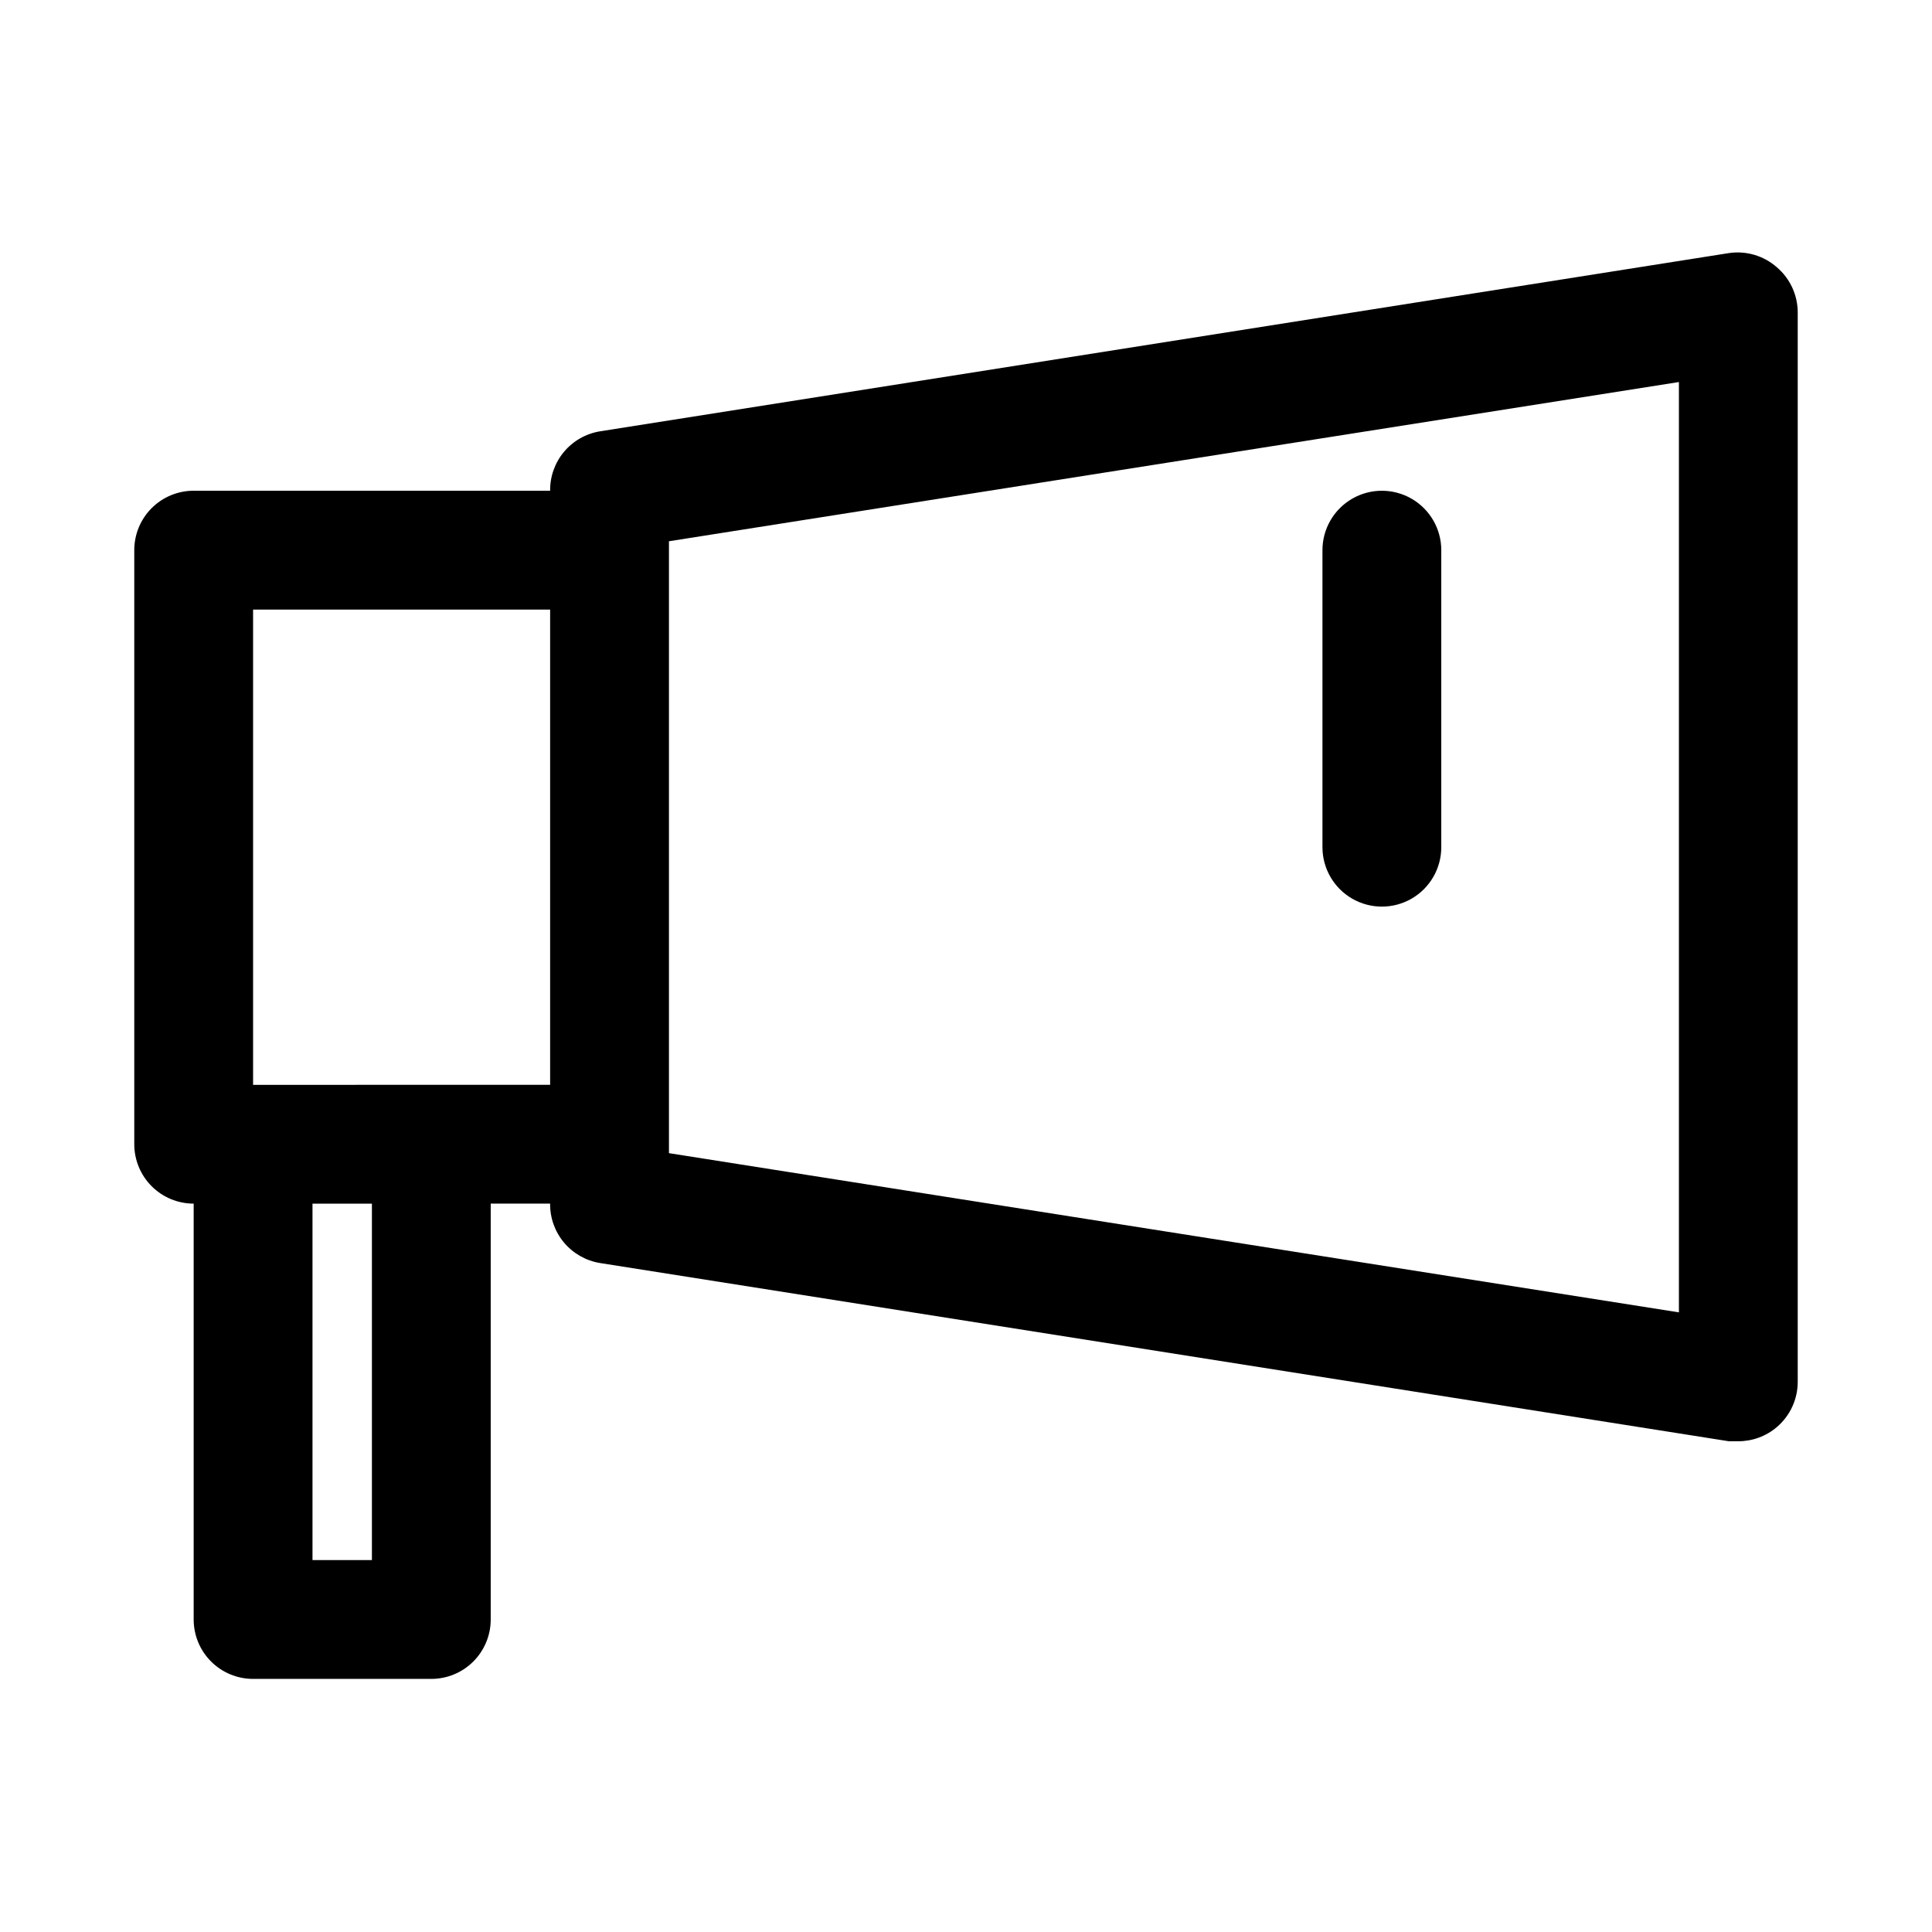 <?xml version="1.0" encoding="UTF-8"?>
<!-- Uploaded to: ICON Repo, www.iconrepo.com, Generator: ICON Repo Mixer Tools -->
<svg fill="#000000" width="800px" height="800px" version="1.1" viewBox="144 144 512 512" xmlns="http://www.w3.org/2000/svg">
 <path d="m614.91 214.85c-3.484-3.082-8.152-4.465-12.754-3.777l-299.14 47.23c-3.727 0.605-7.109 2.527-9.539 5.418-2.426 2.887-3.734 6.555-3.688 10.328h-94.465c-4.176 0-8.18 1.656-11.133 4.609-2.949 2.953-4.609 6.957-4.609 11.133v157.44c0 4.176 1.66 8.18 4.609 11.133 2.953 2.953 6.957 4.613 11.133 4.613v110.21c0 4.176 1.66 8.18 4.613 11.133s6.957 4.609 11.133 4.609h47.23c4.176 0 8.18-1.656 11.133-4.609s4.613-6.957 4.613-11.133v-110.21h15.742c-0.047 3.773 1.262 7.438 3.688 10.328 2.43 2.891 5.812 4.809 9.539 5.414l299.14 47.23h2.519c3.75 0.004 7.383-1.34 10.234-3.777 3.496-2.992 5.508-7.363 5.508-11.965v-283.39c0-4.602-2.012-8.973-5.508-11.965zm-372.35 342.59h-15.746v-94.461h15.746zm47.23-125.95-78.719 0.004v-125.95h78.719zm299.14 60.301-267.65-42.191v-162.16l267.65-42.195zm-94.465-123.27v-78.723c0-5.625 3.004-10.82 7.875-13.633 4.871-2.812 10.871-2.812 15.742 0s7.871 8.008 7.871 13.633v78.723c0 5.625-3 10.82-7.871 13.633s-10.871 2.812-15.742 0c-4.871-2.812-7.875-8.008-7.875-13.633z"/>
</svg>